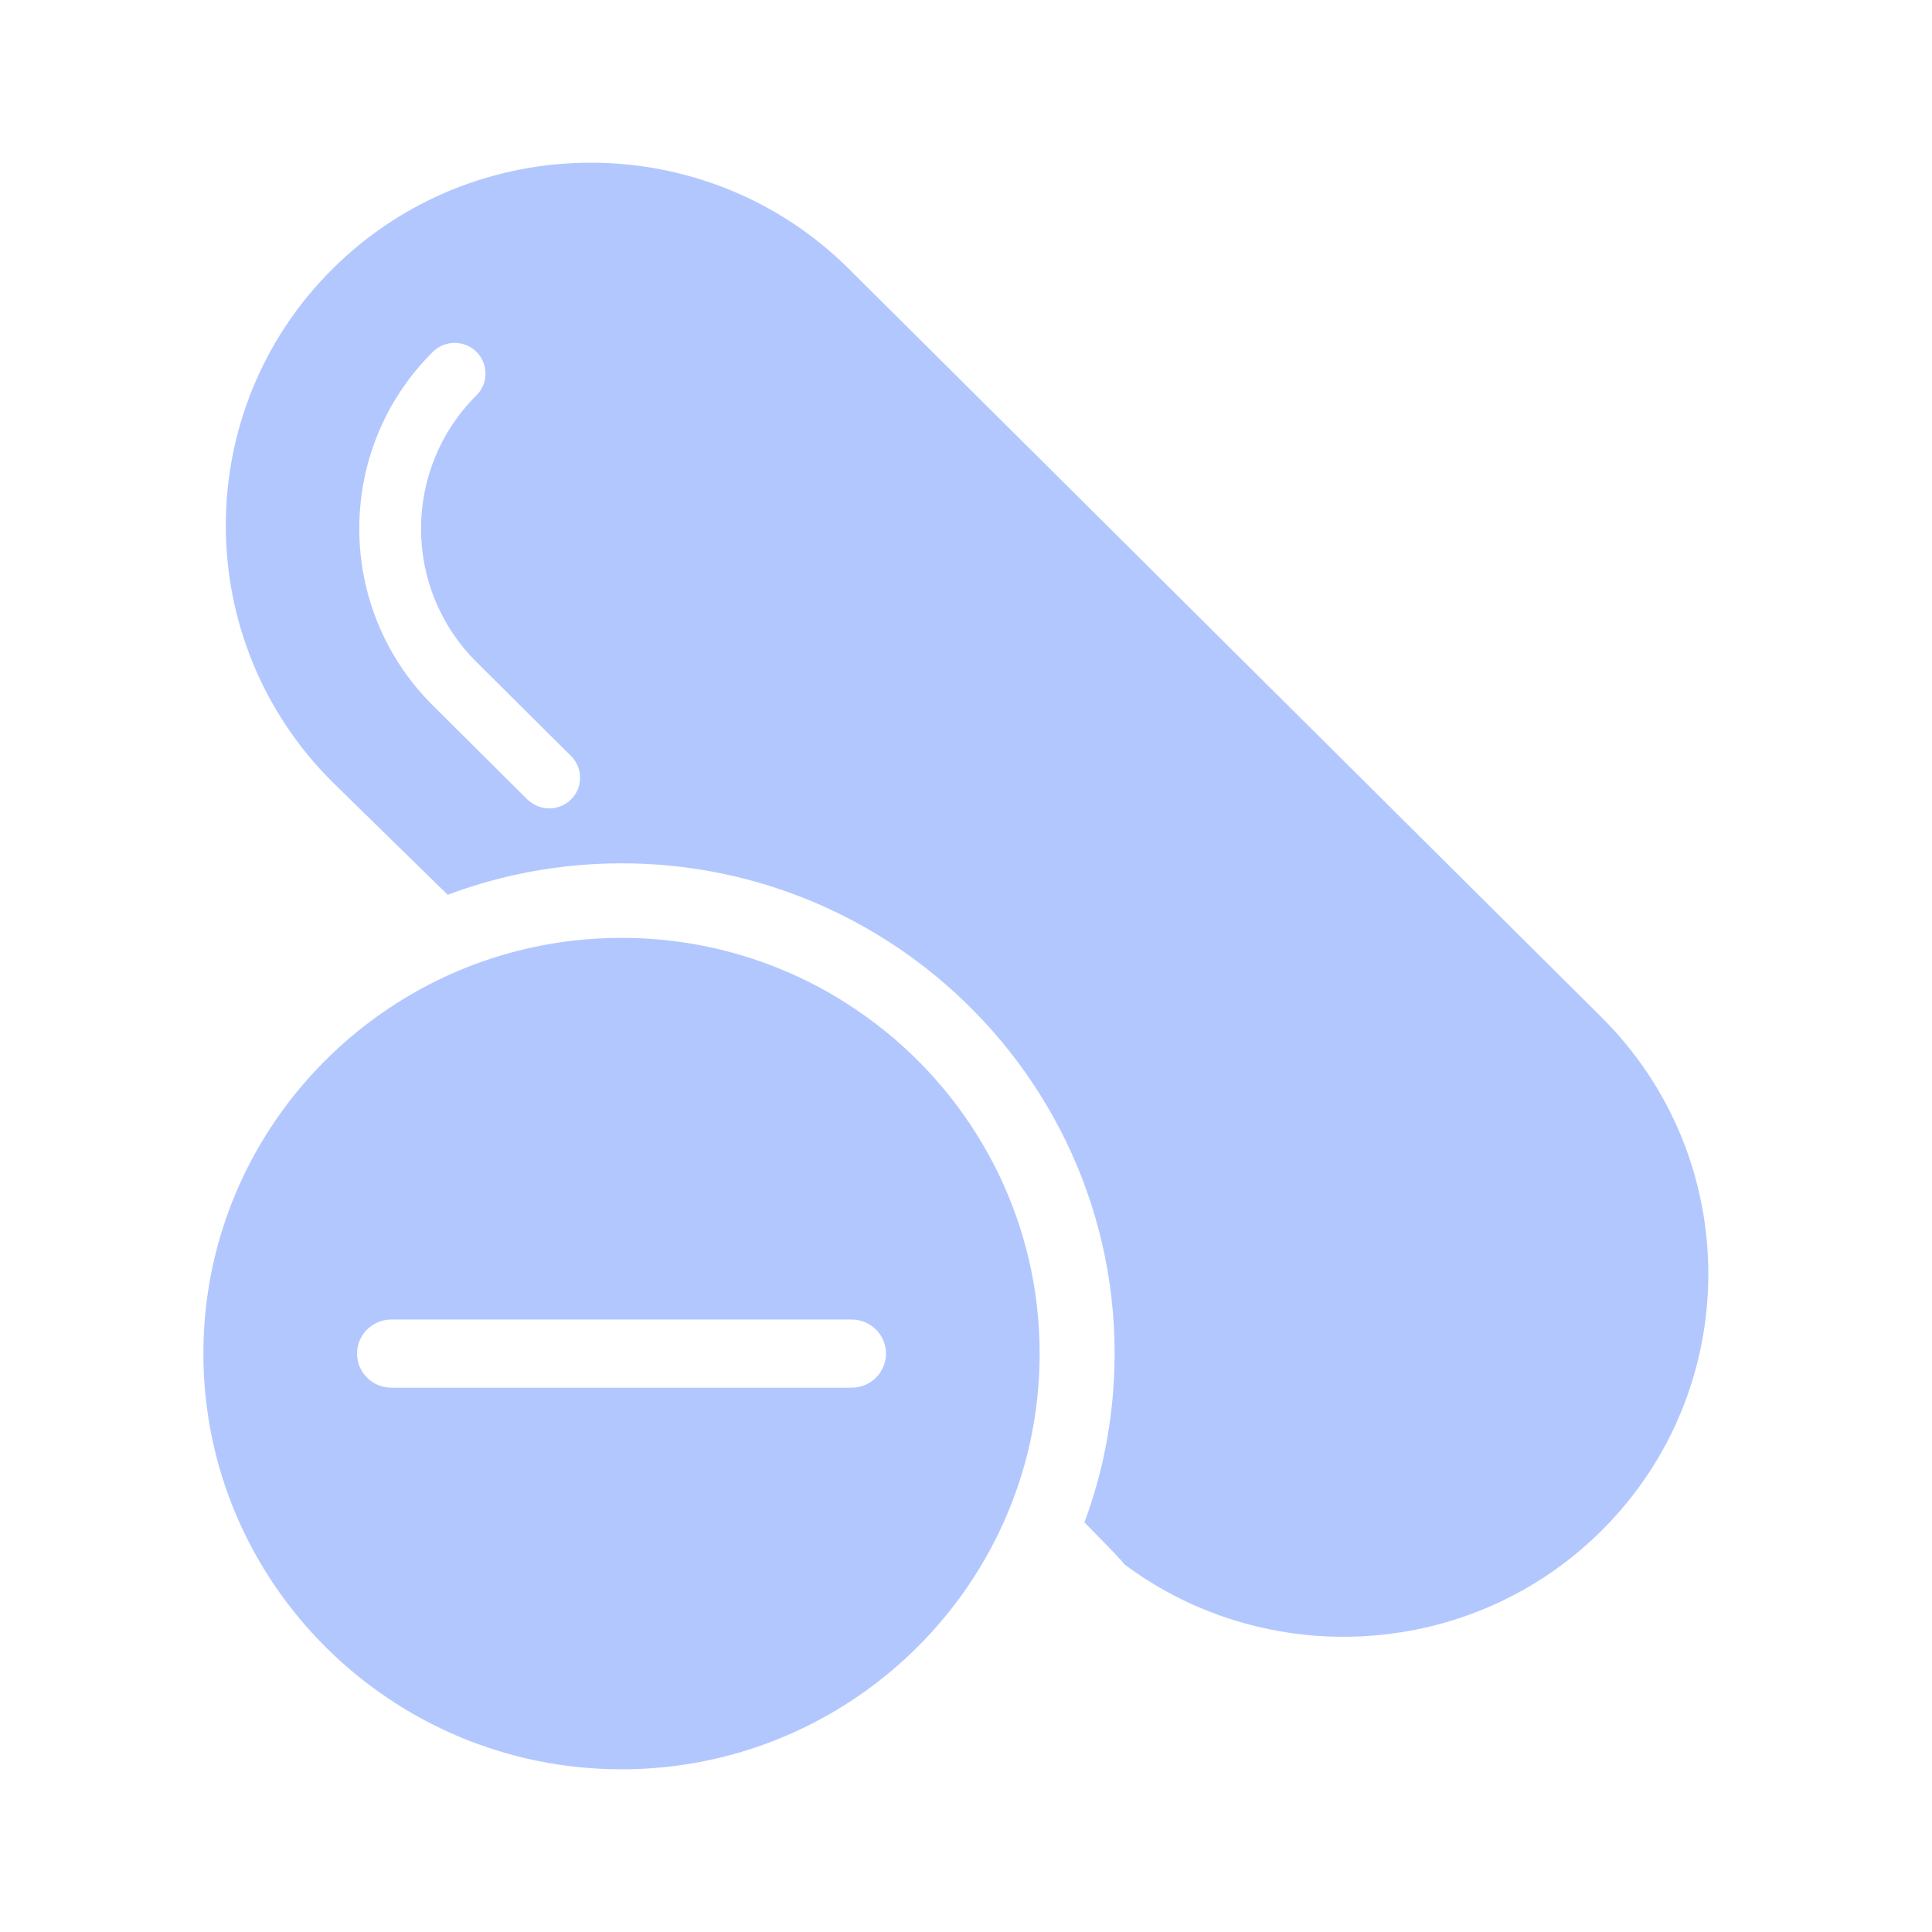 <svg width="100" height="100" viewBox="0 0 100 100" fill="none" xmlns="http://www.w3.org/2000/svg">
<g clip-path="url(#clip0_385_182931)">
<path opacity="0.3" d="M45.919 53.456C45.213 52.879 44.471 52.344 43.695 51.855C40.358 49.758 36.403 48.544 32.17 48.544C30.541 48.544 28.953 48.723 27.426 49.064C26.417 49.291 25.433 49.586 24.481 49.946C16.33 53.036 10.527 60.888 10.527 70.061C10.527 81.927 20.235 91.579 32.17 91.579C41.396 91.579 49.293 85.81 52.401 77.707C52.764 76.762 53.062 75.784 53.289 74.779C53.631 73.258 53.812 71.681 53.812 70.061C53.812 63.383 50.736 57.404 45.919 53.454V53.456ZM44.084 71.826H20.255C19.275 71.826 18.481 71.037 18.481 70.062C18.481 69.088 19.275 68.299 20.255 68.299H44.084C45.064 68.299 45.858 69.088 45.858 70.062C45.858 71.037 45.064 71.826 44.084 71.826Z" fill="#0044FF"/>
<path opacity="0.3" d="M82.897 52.655L43.936 13.916C36.57 6.59 24.582 6.59 17.215 13.916C9.845 21.24 9.845 33.158 17.213 40.484C17.213 40.484 19.579 42.796 23.172 46.314C24.274 45.902 25.41 45.562 26.577 45.3C28.376 44.899 30.25 44.686 32.171 44.686C37.163 44.686 41.825 46.118 45.761 48.591C46.677 49.166 47.552 49.796 48.385 50.477C54.066 55.135 57.693 62.185 57.693 70.06C57.693 71.972 57.479 73.832 57.075 75.625C56.828 76.711 56.512 77.769 56.129 78.799C57.44 80.125 58.194 80.912 58.177 80.954C65.575 86.497 76.165 85.92 82.897 79.225C90.265 71.899 90.265 59.981 82.897 52.657V52.655ZM28.428 41.84C28.069 41.84 27.739 41.721 27.472 41.523C27.472 41.523 27.345 41.428 27.288 41.371L22.402 36.512C17.328 31.466 17.328 23.257 22.402 18.213C23.027 17.594 24.038 17.594 24.663 18.213C25.285 18.834 25.285 19.841 24.663 20.46C20.835 24.268 20.835 30.46 24.663 34.266L29.542 39.118C29.841 39.408 30.025 39.809 30.025 40.256C30.025 41.133 29.31 41.843 28.428 41.843V41.84Z" fill="#0044FF"/>
</g>
<defs>
<clipPath id="clip0_385_182931">
<rect width="77.895" height="83.158" fill="white" transform="translate(10.527 8.421)"/>
</clipPath>
</defs>
</svg>

